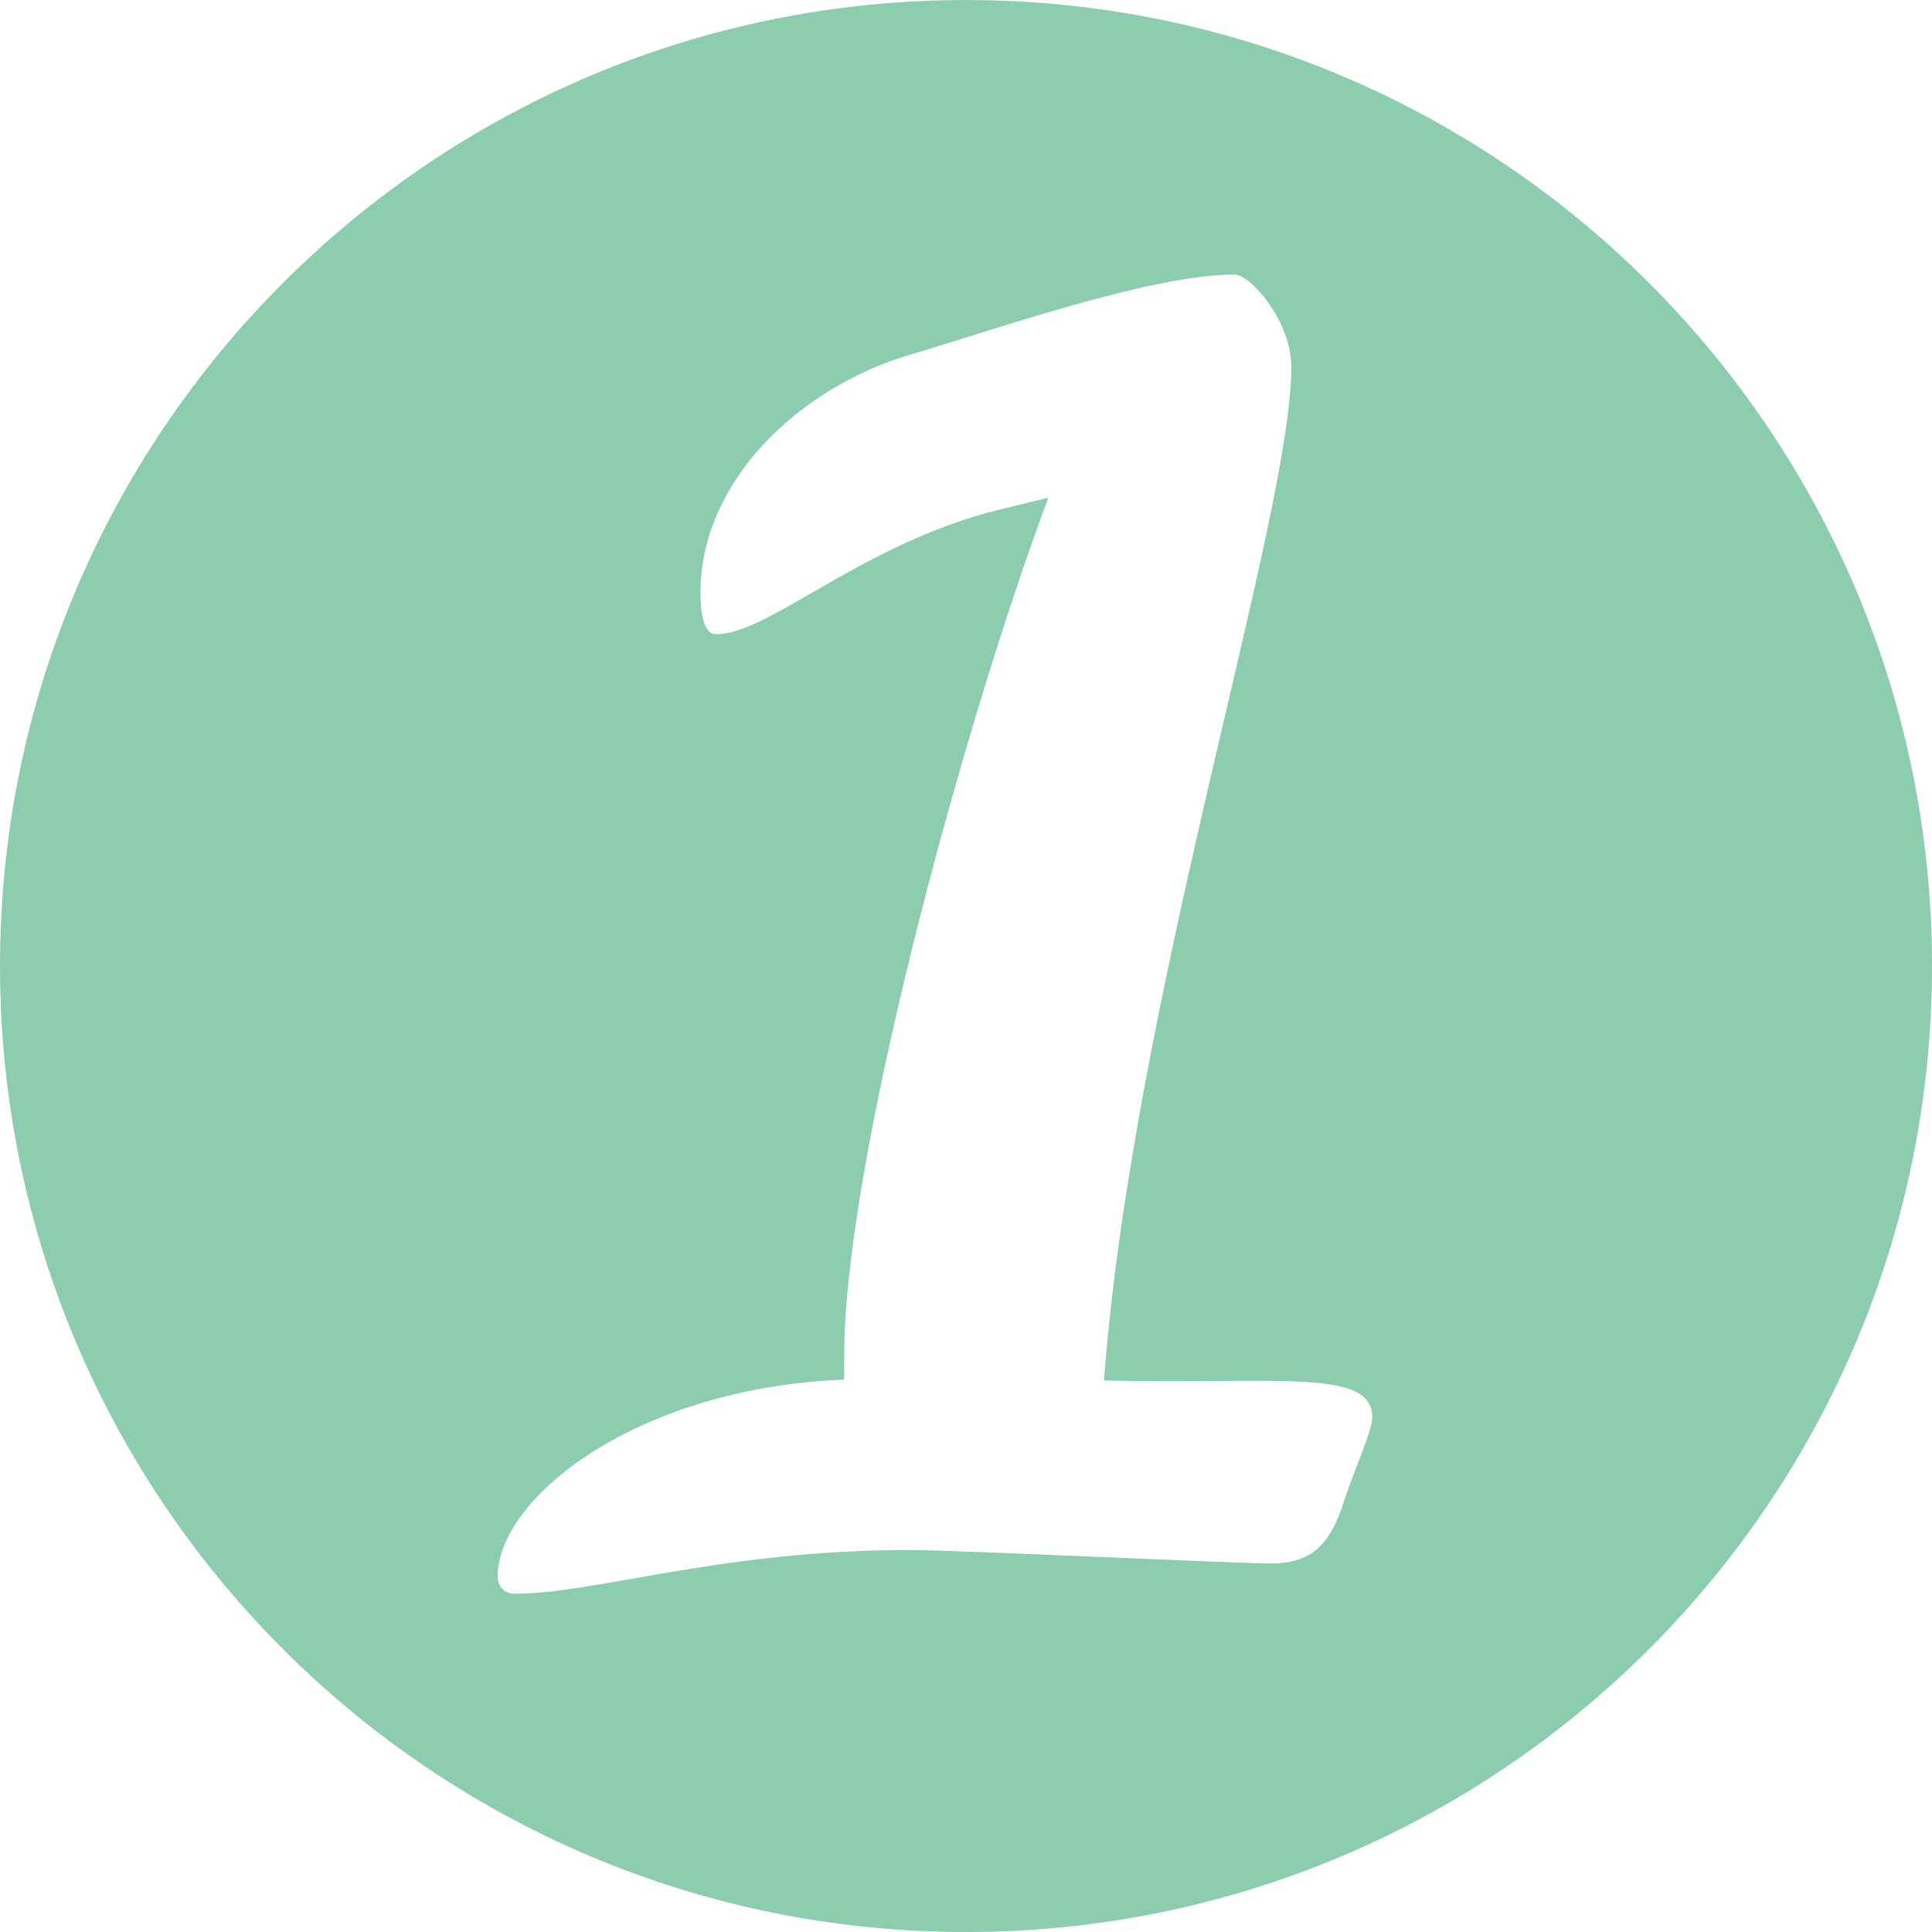 <?xml version="1.0" encoding="UTF-8"?><svg xmlns="http://www.w3.org/2000/svg" xmlns:xlink="http://www.w3.org/1999/xlink" height="100.0" preserveAspectRatio="xMidYMid meet" version="1.0" viewBox="0.0 0.0 100.0 100.0" width="100.0" zoomAndPan="magnify"><g id="change1_1"><path d="M50,0.001c-27.614,0-50,22.386-50,50c0,27.612,22.386,50,50,50c27.616,0,50-22.388,50-50 C100,22.387,77.616,0.001,50,0.001z M69.588,77.64c-0.724,2.314-1.699,3.289-3.84,3.285c-1.961-0.008-15.76-0.679-18.609-0.693 c-9.707-0.03-16.309,2.265-20.493,2.257c-0.538-0.007-0.887-0.359-0.887-0.896c0.015-4.092,7.246-9.772,17.932-10.182l0.008-1.425 c0.032-9.615,5.892-31.686,10.563-44.23l-3.21,0.795c-6.866,1.935-11.326,6.285-14,6.277c-0.715,0-0.799-1.429-0.799-2.142 c0.019-5.876,5.203-10.672,10.91-12.343c4.449-1.32,12.477-4.142,16.751-4.131c0.803,0,2.937,2.412,2.925,4.815 c-0.022,7.837-8.212,32.658-9.697,52.428c8.992,0.21,13.894-0.667,13.887,1.92C71.024,74.089,70.034,76.219,69.588,77.64z" fill="#8CCDB0"/></g></svg>